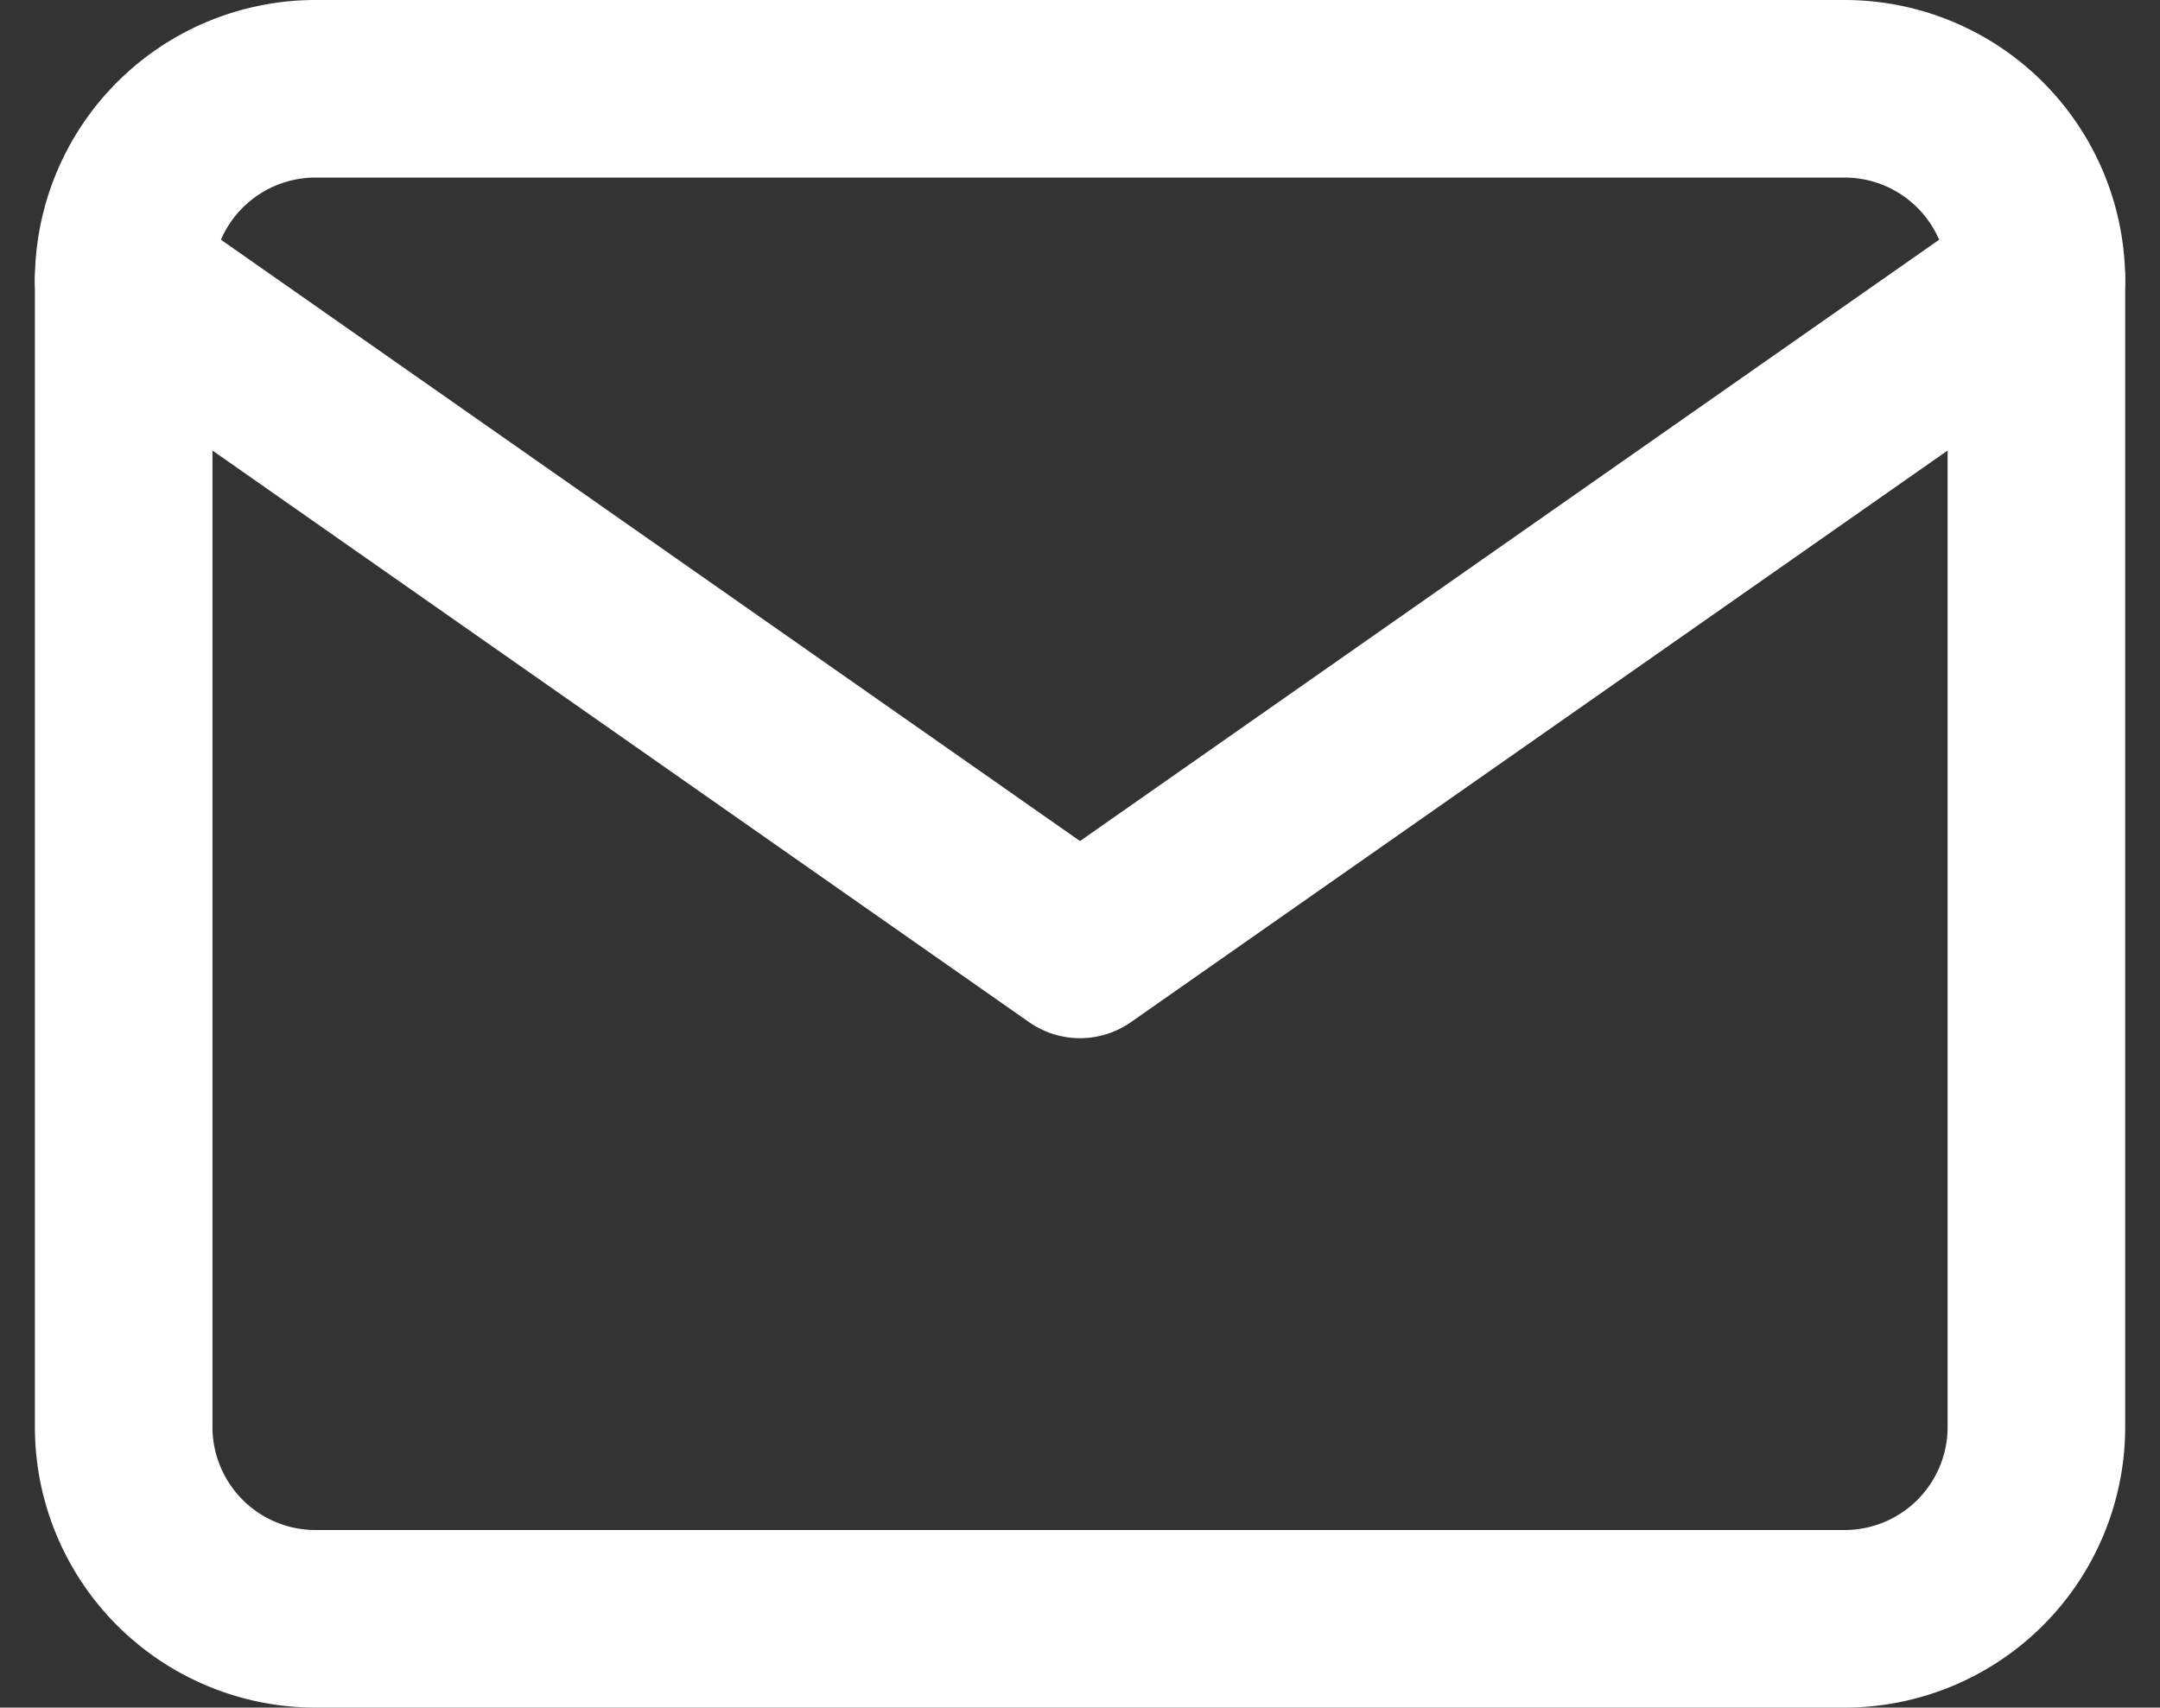 <?xml version="1.0" encoding="UTF-8"?>
<svg xmlns="http://www.w3.org/2000/svg" width="24.328" height="19.234" viewBox="0 0 24.328 19.234">
  <rect x="0" y="0" width="24.328" height="19.234" fill="#333333" stroke="none"/>
  <g id="Icon_feather-mail" transform="translate(-1.607 -5)">
    <path id="Trace_3815" d="M5.154,6H22.389a2.161,2.161,0,0,1,2.154,2.154V21.08a2.161,2.161,0,0,1-2.154,2.154H5.154A2.161,2.161,0,0,1,3,21.08V8.154A2.161,2.161,0,0,1,5.154,6Z" fill="none" stroke="#fff" stroke-linecap="round" stroke-linejoin="round" stroke-width="2"></path>
    <path id="Trace_3816" d="M24.543,9,13.771,16.54,3,9" transform="translate(0 -0.846)" fill="none" stroke="#fff" stroke-linecap="round" stroke-linejoin="round" stroke-width="2"></path>
  </g>
</svg>
